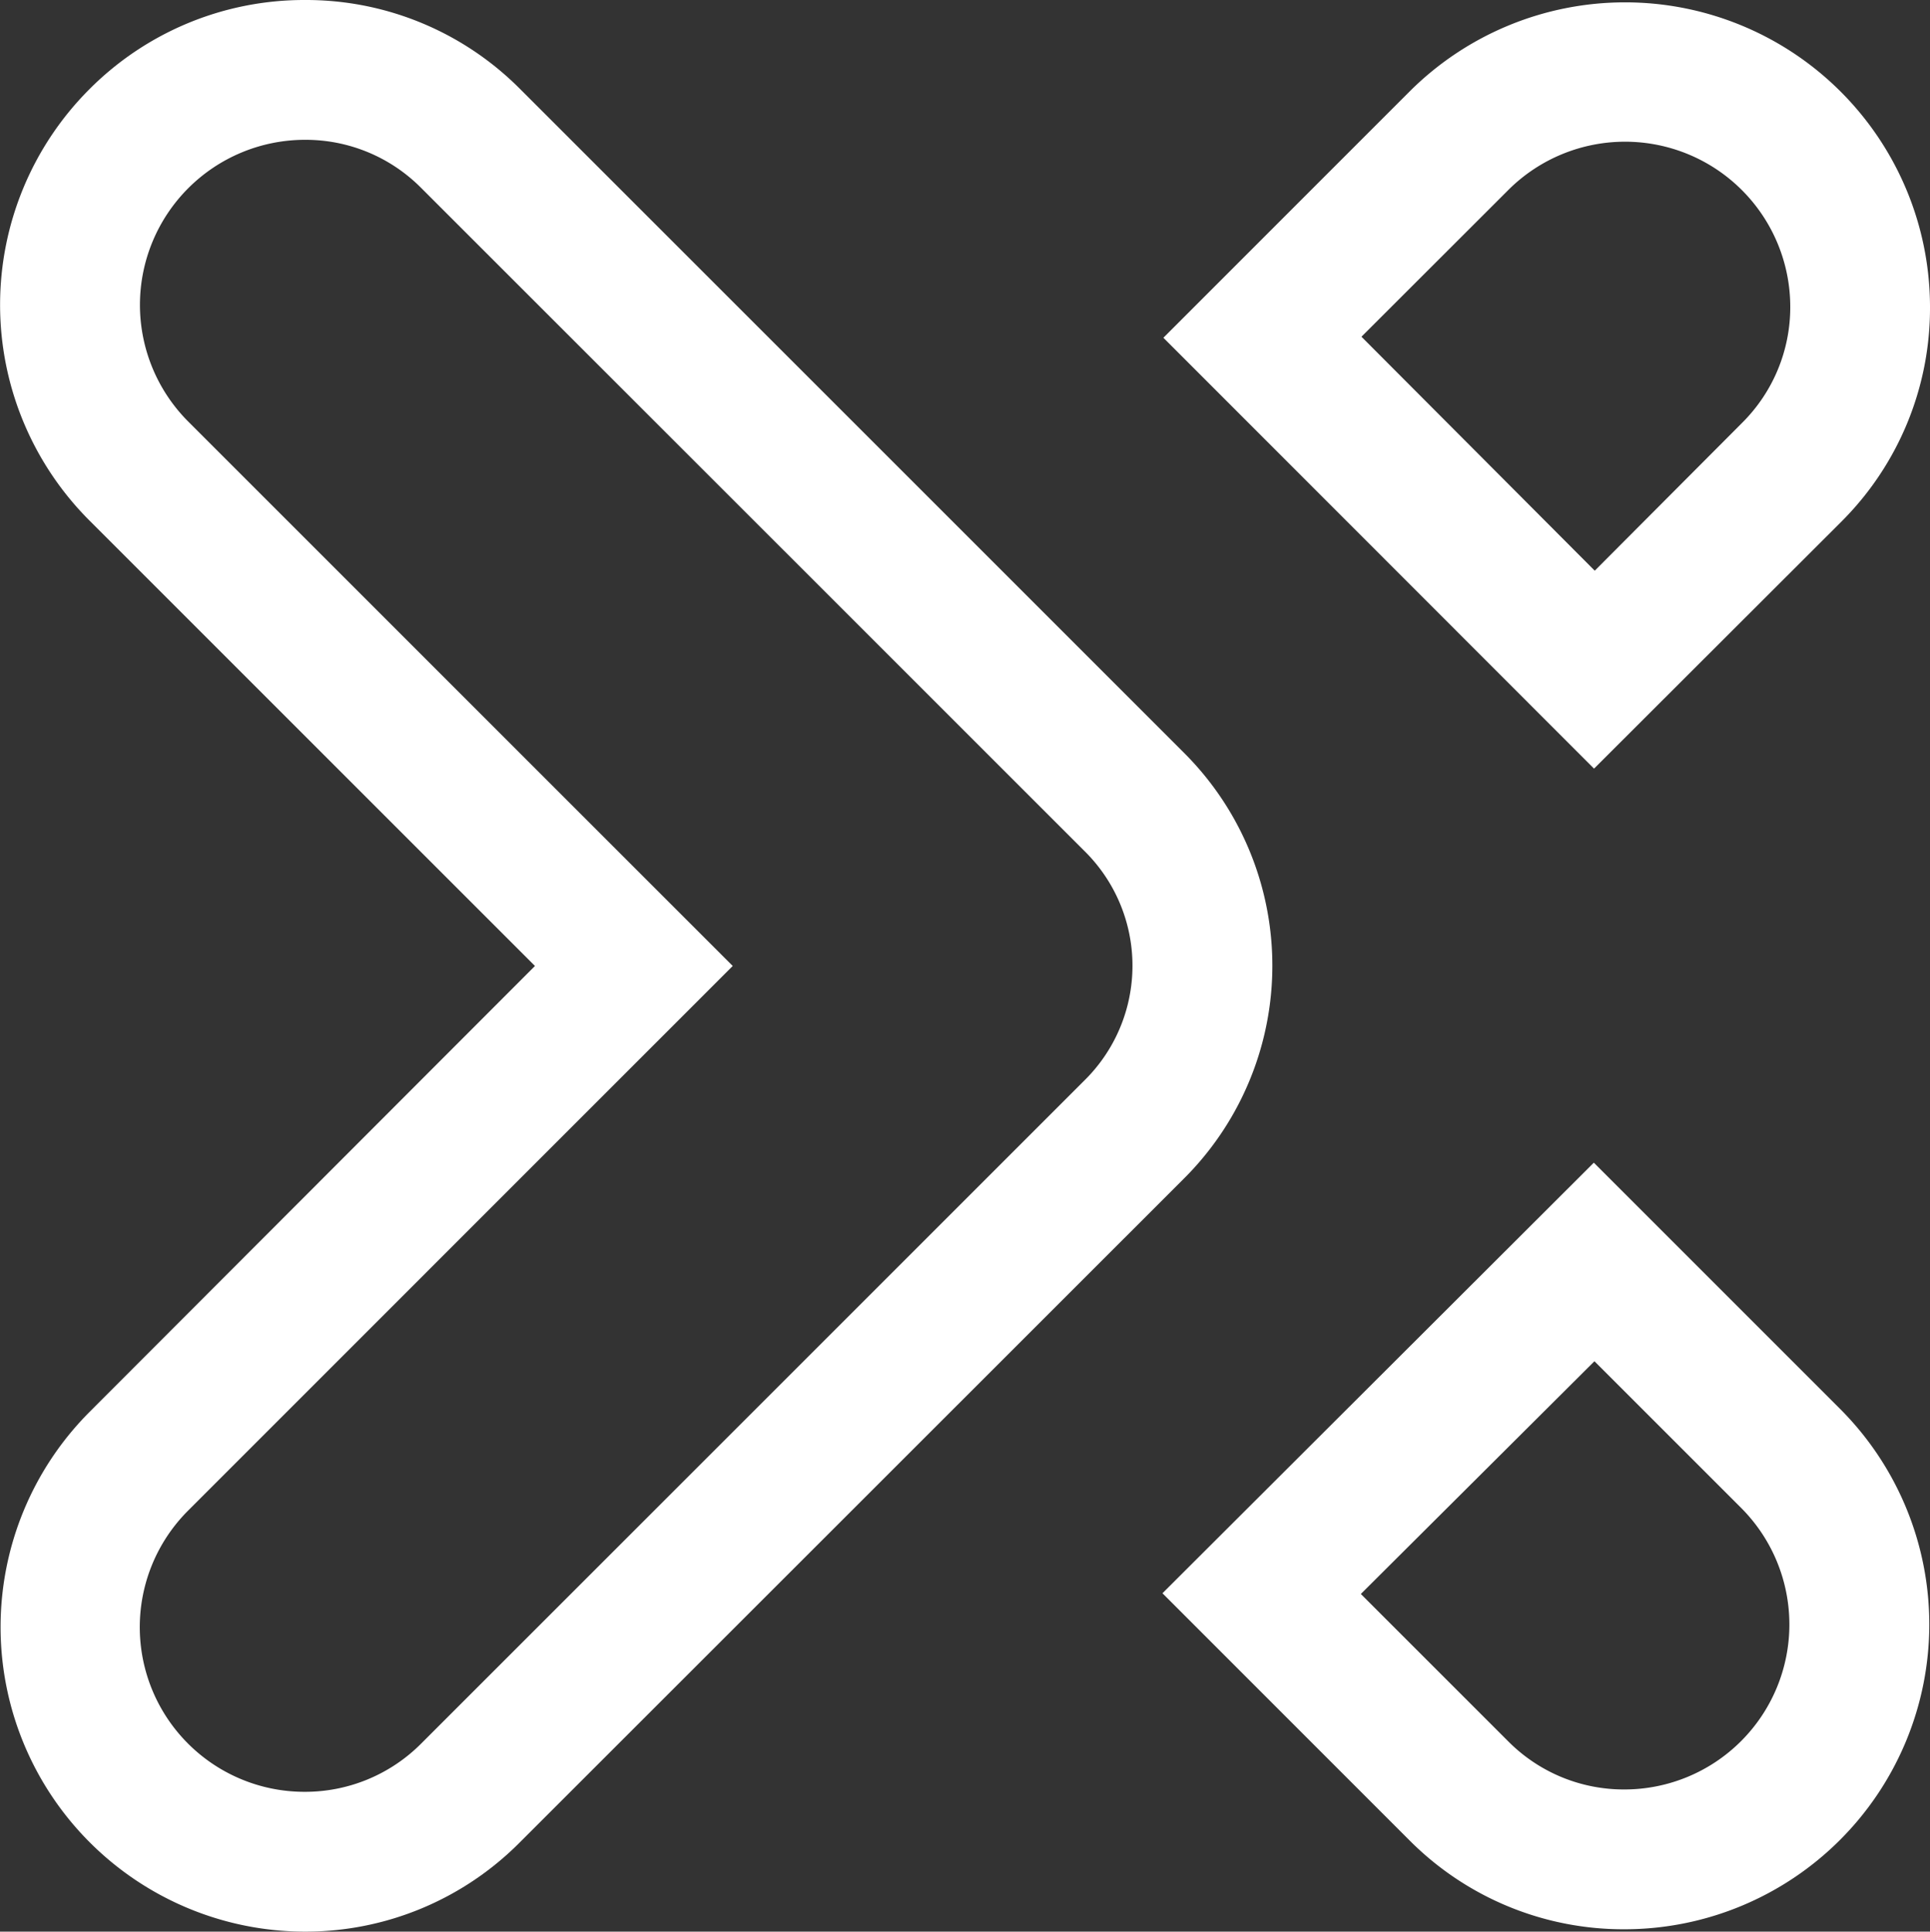 <svg id="Patron" xmlns="http://www.w3.org/2000/svg" viewBox="0 0 188.54 188.73"><rect x="0" y="0" width="188.54" height="188.73" fill="#333333" stroke="none"/><defs><style>.cls-1{fill:#fff;}</style></defs><title>isotipo blanco bhr mexico</title><path class="cls-1" d="M29.76,188.73h0a29.76,29.76,0,0,1-21-50.79L52.26,94.38,8.68,50.8A29.8,29.8,0,0,1,8.74,8.71,29.6,29.6,0,0,1,29.74,0h.06a29.46,29.46,0,0,1,21,8.69l64.78,64.78a29.37,29.37,0,0,1,0,41.76L50.79,180A29.51,29.51,0,0,1,29.76,188.73Zm0-175.07h0A16.13,16.13,0,0,0,18.34,41.14L71.58,94.38,18.37,147.6a16.09,16.09,0,0,0,11.39,27.47h0a16,16,0,0,0,11.37-4.7l64.79-64.79a15.73,15.73,0,0,0,0-22.45L41.13,18.35A15.89,15.89,0,0,0,29.8,13.66Z"/><path class="cls-1" d="M113.65,33l24.09-24.1a29.79,29.79,0,0,1,50.8,21.06V30a29.46,29.46,0,0,1-8.69,21L155.72,75.1Zm42.14,22.76L170.2,41.3A15.93,15.93,0,0,0,174.89,30v0A16.14,16.14,0,0,0,147.4,18.51L133,32.9"/><path class="cls-1" d="M155.7,113.6l24.1,24.1a29.79,29.79,0,0,1-21.06,50.8h-.05a29.48,29.48,0,0,1-21-8.69l-24.13-24.14Zm-22.76,42.14,14.41,14.41a15.9,15.9,0,0,0,11.34,4.69h0a16.12,16.12,0,0,0,11.43-27.48L155.76,133"/></svg>